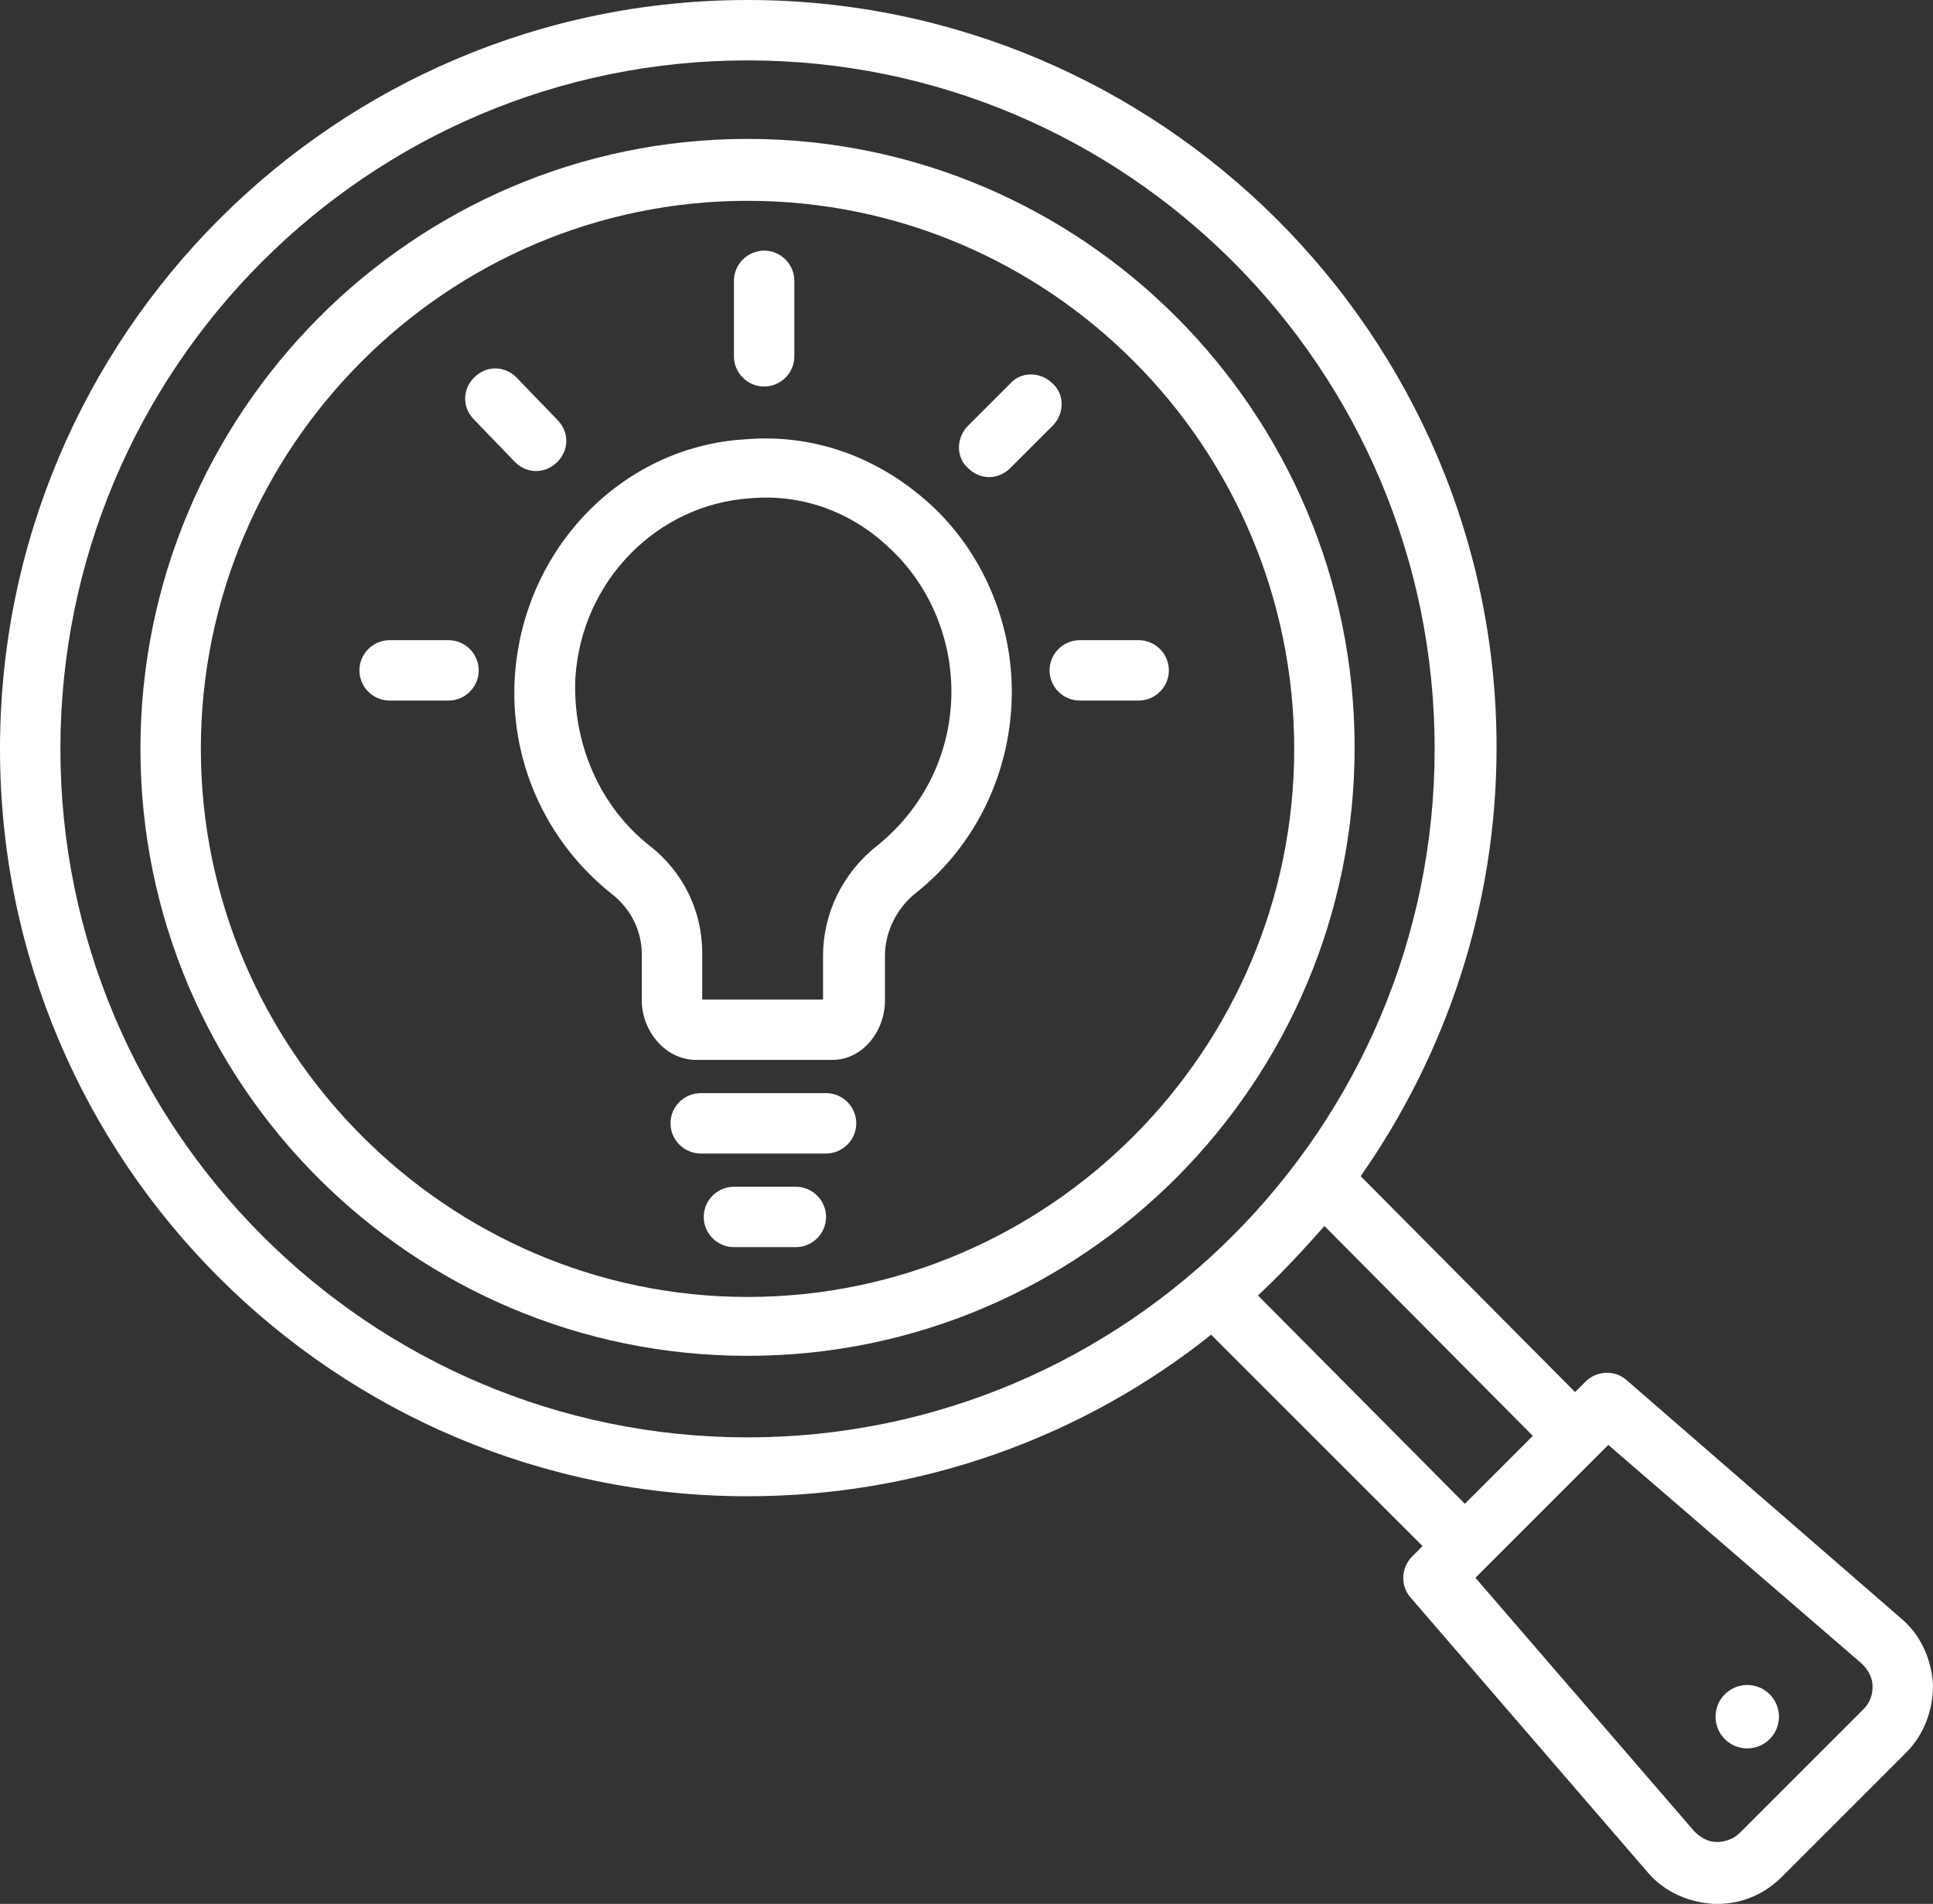 <?xml version="1.0" encoding="UTF-8" standalone="no"?><svg xmlns="http://www.w3.org/2000/svg" xmlns:xlink="http://www.w3.org/1999/xlink" fill="#ffffff" height="126.1" preserveAspectRatio="xMidYMid meet" version="1" viewBox="0.0 1.0 128.0 126.1" width="128" zoomAndPan="magnify"><rect x="0.0" y="1.0" width="128.0" height="126.1" fill="#333333" stroke="none"/><g id="change1_1"><circle cx="115.7" cy="114.7" r="2.1"/></g><g id="change1_2"><path d="M49.5,100.1c11.6,0,22.3-4,30.7-10.7l14,14l-0.7,0.7c-0.7,0.7-0.8,1.9-0.1,2.7l15.7,18.2c1.1,1.3,2.7,2,4.4,2.1 c0.1,0,0.1,0,0.2,0c1.6,0,3.1-0.6,4.3-1.8l8.2-8.2c1.2-1.2,1.8-2.8,1.8-4.5c-0.1-1.7-0.8-3.3-2.1-4.4l-18.2-15.8 c-0.8-0.7-2-0.6-2.7,0.1l-0.7,0.7L90.1,78.9c5.6-8,9-17.8,9-28.4C99.1,23.2,76.8,1,49.5,1S0,23.2,0,50.6S22.2,100.1,49.5,100.1z M106.5,96.7l16.8,14.5c0.4,0.4,0.7,0.9,0.7,1.5s-0.2,1.1-0.6,1.5l-8.2,8.2c-0.4,0.4-1,0.6-1.5,0.6c-0.6,0-1.1-0.3-1.5-0.7 l-14.5-16.8L106.5,96.7z M101.5,96.1l-4.5,4.5L83.3,86.8c1.5-1.4,3-3,4.4-4.6L101.5,96.1z M49.5,5c25.1,0,45.5,20.4,45.5,45.6 c0,25.1-20.4,45.6-45.5,45.6S4,75.7,4,50.6C4,25.4,24.4,5,49.5,5z"/></g><g id="change1_3"><path d="M49.5,90.8c22.2,0,40.2-18.1,40.2-40.3s-18-40.3-40.2-40.3S9.3,28.4,9.3,50.6S27.3,90.8,49.5,90.8z M49.5,14.3 c20,0,36.2,16.3,36.2,36.3c0,20-16.3,36.3-36.2,36.3S13.3,70.5,13.3,50.6C13.3,30.6,29.6,14.3,49.5,14.3z"/></g><g id="change1_4"><path d="M34.1,45.7c-0.4,5.6,2,11,6.4,14.5c1.3,1,2,2.5,2,4v3.1c0,1.9,1.5,3.9,3.6,3.9h9c2.1,0,3.5-2,3.5-3.9v-3 c0-1.6,0.8-3.2,2.1-4.2C64.7,56.9,67,52,67,46.8c0-4.7-2-9.3-5.4-12.4c-3.4-3.1-7.7-4.7-12.3-4.3C41.2,30.6,34.7,37.3,34.1,45.7 L34.1,45.7z M38.1,45.9c0.4-6.4,5.4-11.5,11.6-11.9c3.4-0.3,6.7,0.9,9.2,3.3c2.6,2.4,4.1,5.9,4.1,9.5c0,4-1.8,7.7-4.9,10.2 c-2.3,1.8-3.6,4.5-3.6,7.3v2.9h-8v-3.1c0-2.8-1.3-5.4-3.5-7.1C39.7,54.4,37.9,50.2,38.1,45.9z"/></g><g id="change1_5"><path d="M54.7,73.4h-8.3c-1.1,0-2,0.9-2,2s0.9,2,2,2h8.3c1.1,0,2-0.9,2-2S55.8,73.4,54.7,73.4z"/></g><g id="change1_6"><path d="M52.7,79.6h-4.1c-1.1,0-2,0.9-2,2s0.9,2,2,2h4.1c1.1,0,2-0.9,2-2S53.8,79.6,52.7,79.6z"/></g><g id="change1_7"><path d="M50.6,26.6c1.1,0,2-0.9,2-2v-5c0-1.1-0.9-2-2-2s-2,0.9-2,2v5C48.6,25.7,49.5,26.6,50.6,26.6z"/></g><g id="change1_8"><path d="M65.5,32.6c0.5,0,1-0.2,1.4-0.6l2.8-2.8c0.8-0.8,0.8-2.1,0-2.8c-0.8-0.8-2.1-0.8-2.8,0l-2.8,2.8c-0.8,0.8-0.8,2.1,0,2.8 C64.5,32.4,65,32.6,65.5,32.6z"/></g><g id="change1_9"><path d="M69.5,45.4c0,1.1,0.9,2,2,2h3.9c1.1,0,2-0.9,2-2s-0.9-2-2-2h-3.9C70.4,43.4,69.5,44.3,69.5,45.4z"/></g><g id="change1_10"><path d="M25.8,47.4h3.9c1.1,0,2-0.9,2-2s-0.9-2-2-2h-3.9c-1.1,0-2,0.9-2,2S24.7,47.4,25.8,47.4z"/></g><g id="change1_11"><path d="M34.1,31.6c0.4,0.4,0.9,0.6,1.4,0.6c0.5,0,1-0.2,1.4-0.6c0.8-0.8,0.8-2,0-2.8L34.2,26c-0.8-0.8-2-0.8-2.8,0 c-0.8,0.8-0.8,2,0,2.8L34.1,31.6z"/></g></svg>